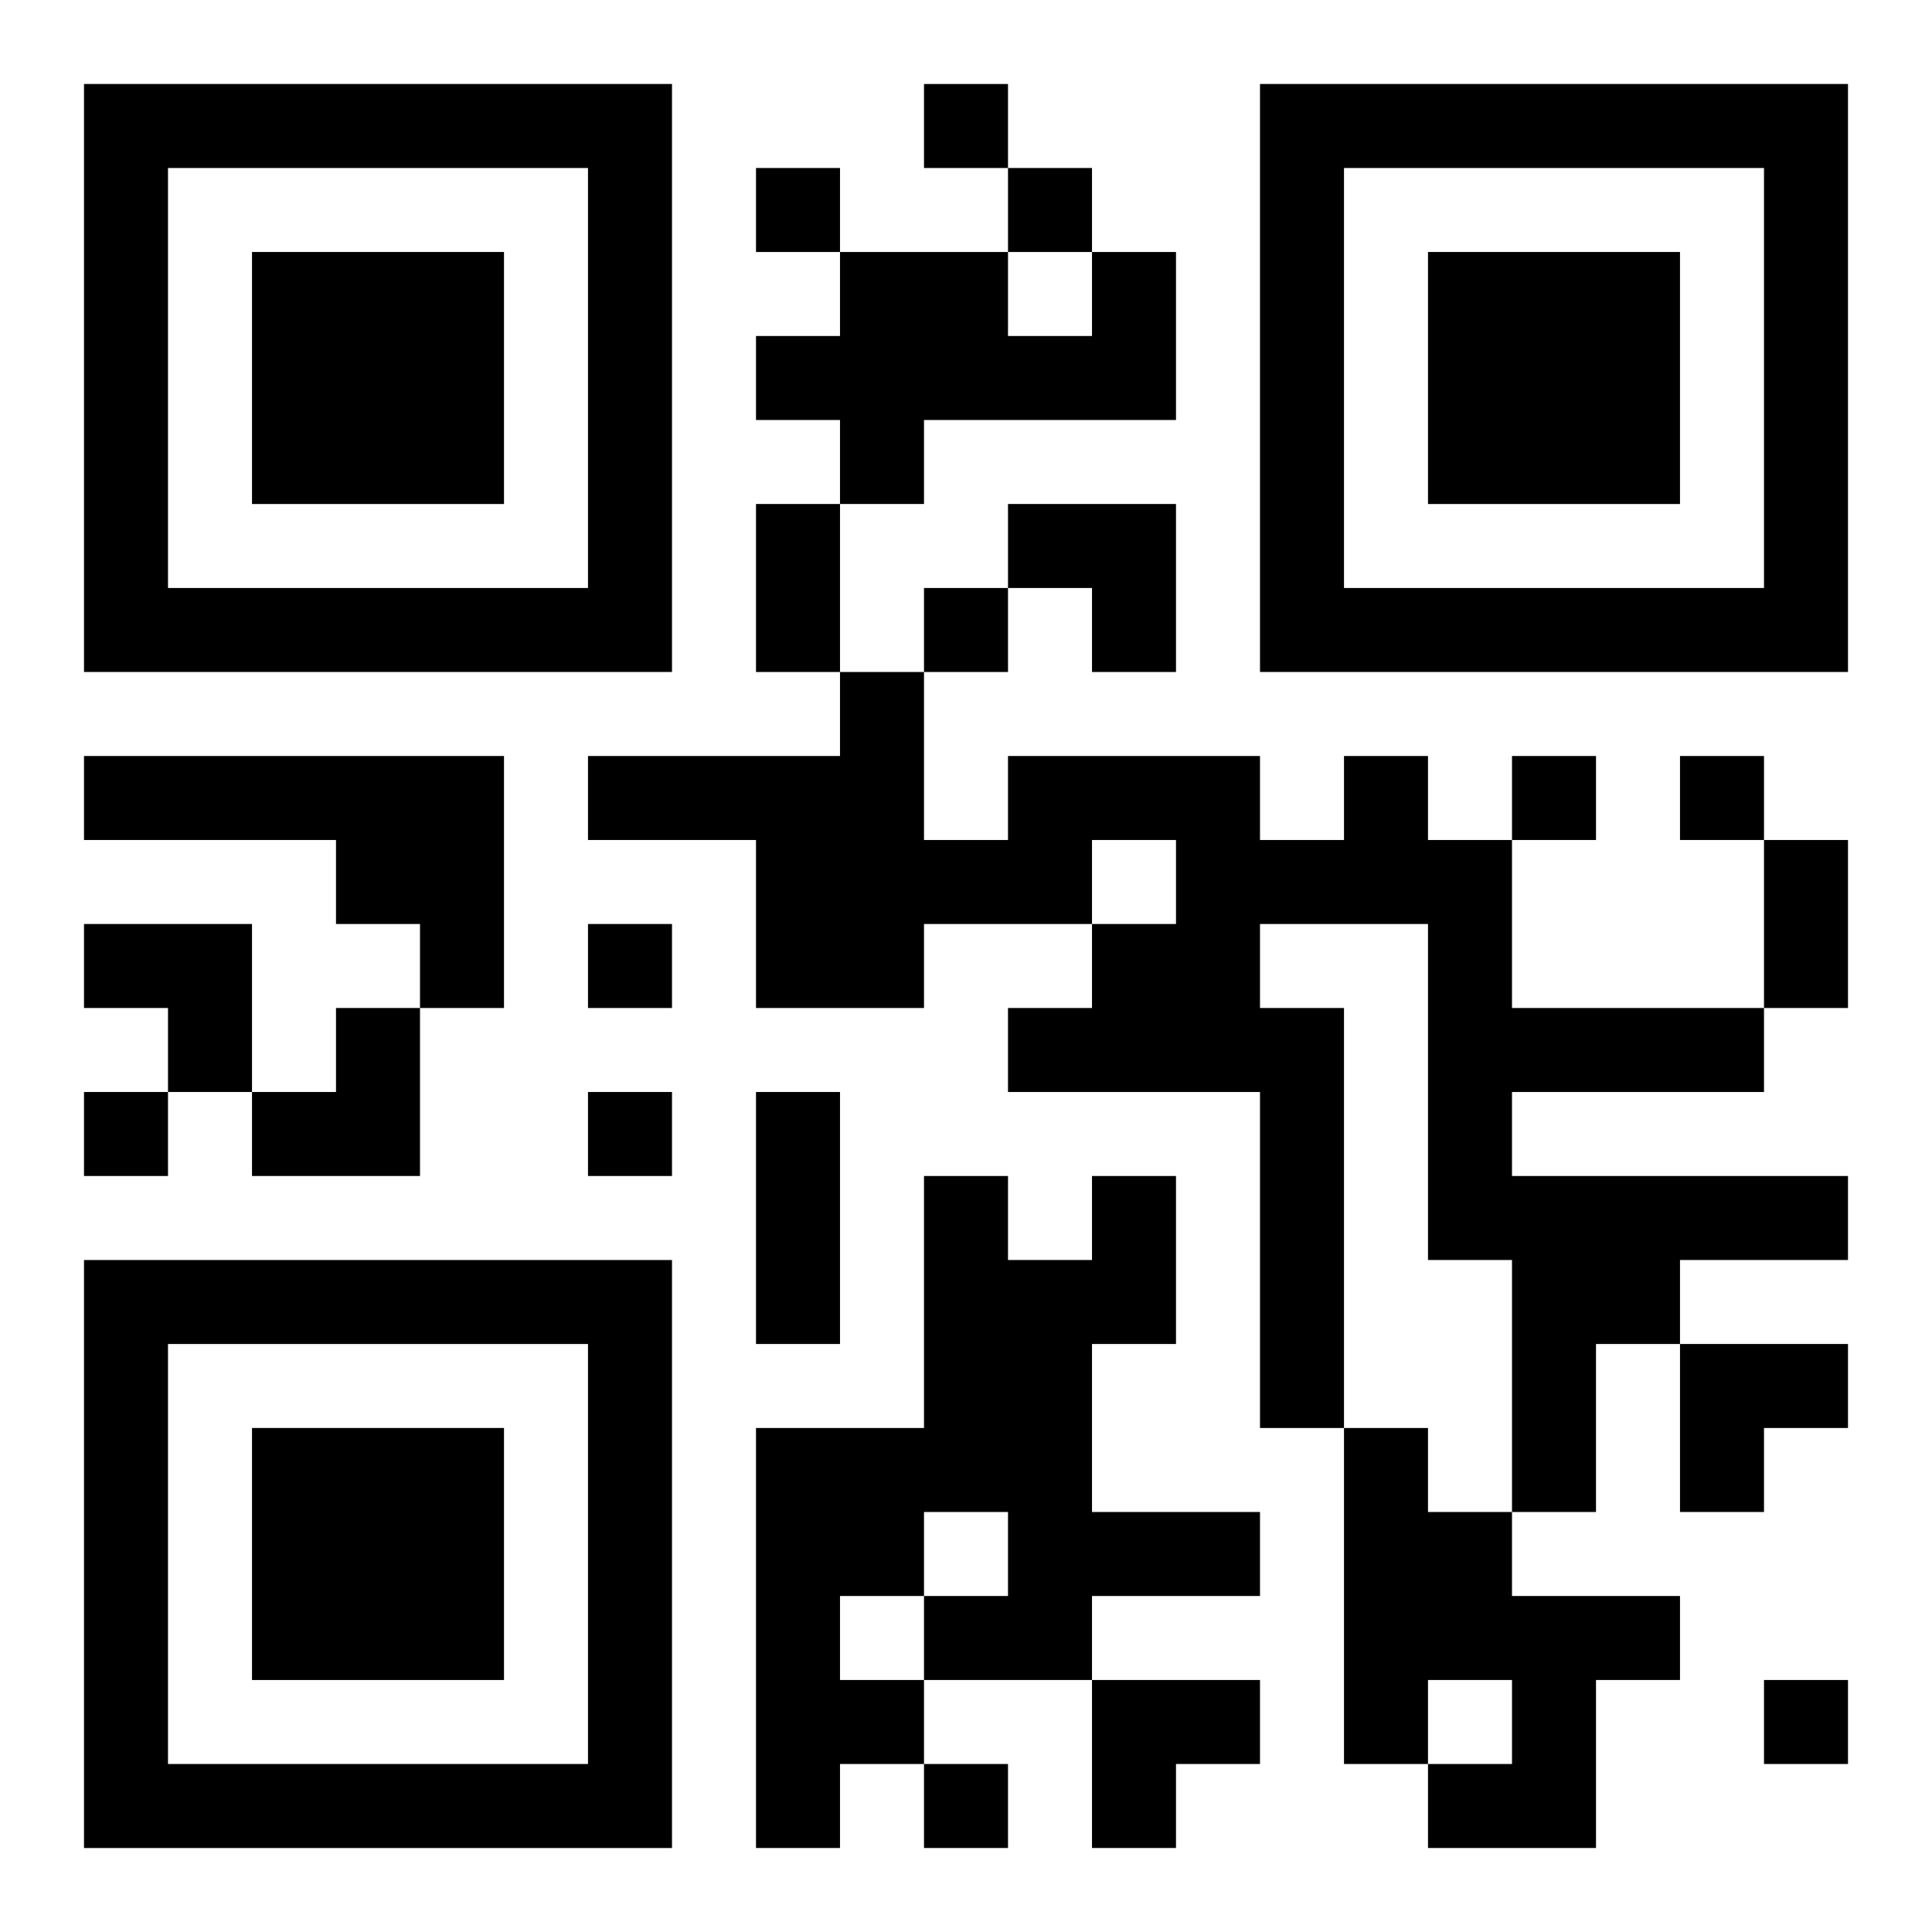 <?xml version="1.0" encoding="UTF-8"?>
<svg width="250" height="250" baseProfile="full" version="1.1" viewBox="-1 -1 23 23" xmlns="http://www.w3.org/2000/svg" xmlns:xlink="http://www.w3.org/1999/xlink"><symbol id="a"><path d="m0 7v7h7v-7h-7zm1 1h5v5h-5v-5zm1 1v3h3v-3h-3z"/></symbol><use y="-7" xlink:href="#a"/><use y="7" xlink:href="#a"/><use x="14" y="-7" xlink:href="#a"/><path d="m12 2h1v2h-3v1h-1v-1h-1v-1h1v-1h2v1h1v-1m-12 6h5v3h-1v-1h-1v-1h-3v-1m15 0h1v1h1v2h3v1h-3v1h4v1h-2v1h-1v2h-1v-3h-1v-4h-2v1h1v5h-1v-4h-3v-1h1v-1h1v-1h-1v1h-2v1h-2v-2h-2v-1h3v-1h1v2h1v-1h3v1h1v-1m-3 5h1v2h-1v2h2v1h-2v1h-2v1h-1v1h-1v-5h2v-3h1v1h1v-1m-2 4v1h1v-1h-1m-1 1v1h1v-1h-1m6-2h1v1h1v1h2v1h-1v2h-2v-1h1v-1h-1v1h-1v-4m-5-16v1h1v-1h-1m-2 1v1h1v-1h-1m3 0v1h1v-1h-1m-1 5v1h1v-1h-1m7 2v1h1v-1h-1m2 0v1h1v-1h-1m-13 2v1h1v-1h-1m-6 2v1h1v-1h-1m6 0v1h1v-1h-1m14 7v1h1v-1h-1m-10 1v1h1v-1h-1m-2-15h1v2h-1v-2m12 4h1v2h-1v-2m-12 3h1v3h-1v-3m3-7h2v2h-1v-1h-1zm-11 5h2v2h-1v-1h-1zm2 1m1 0h1v2h-2v-1h1zm16 4h2v1h-1v1h-1zm-7 4h2v1h-1v1h-1z"/></svg>

